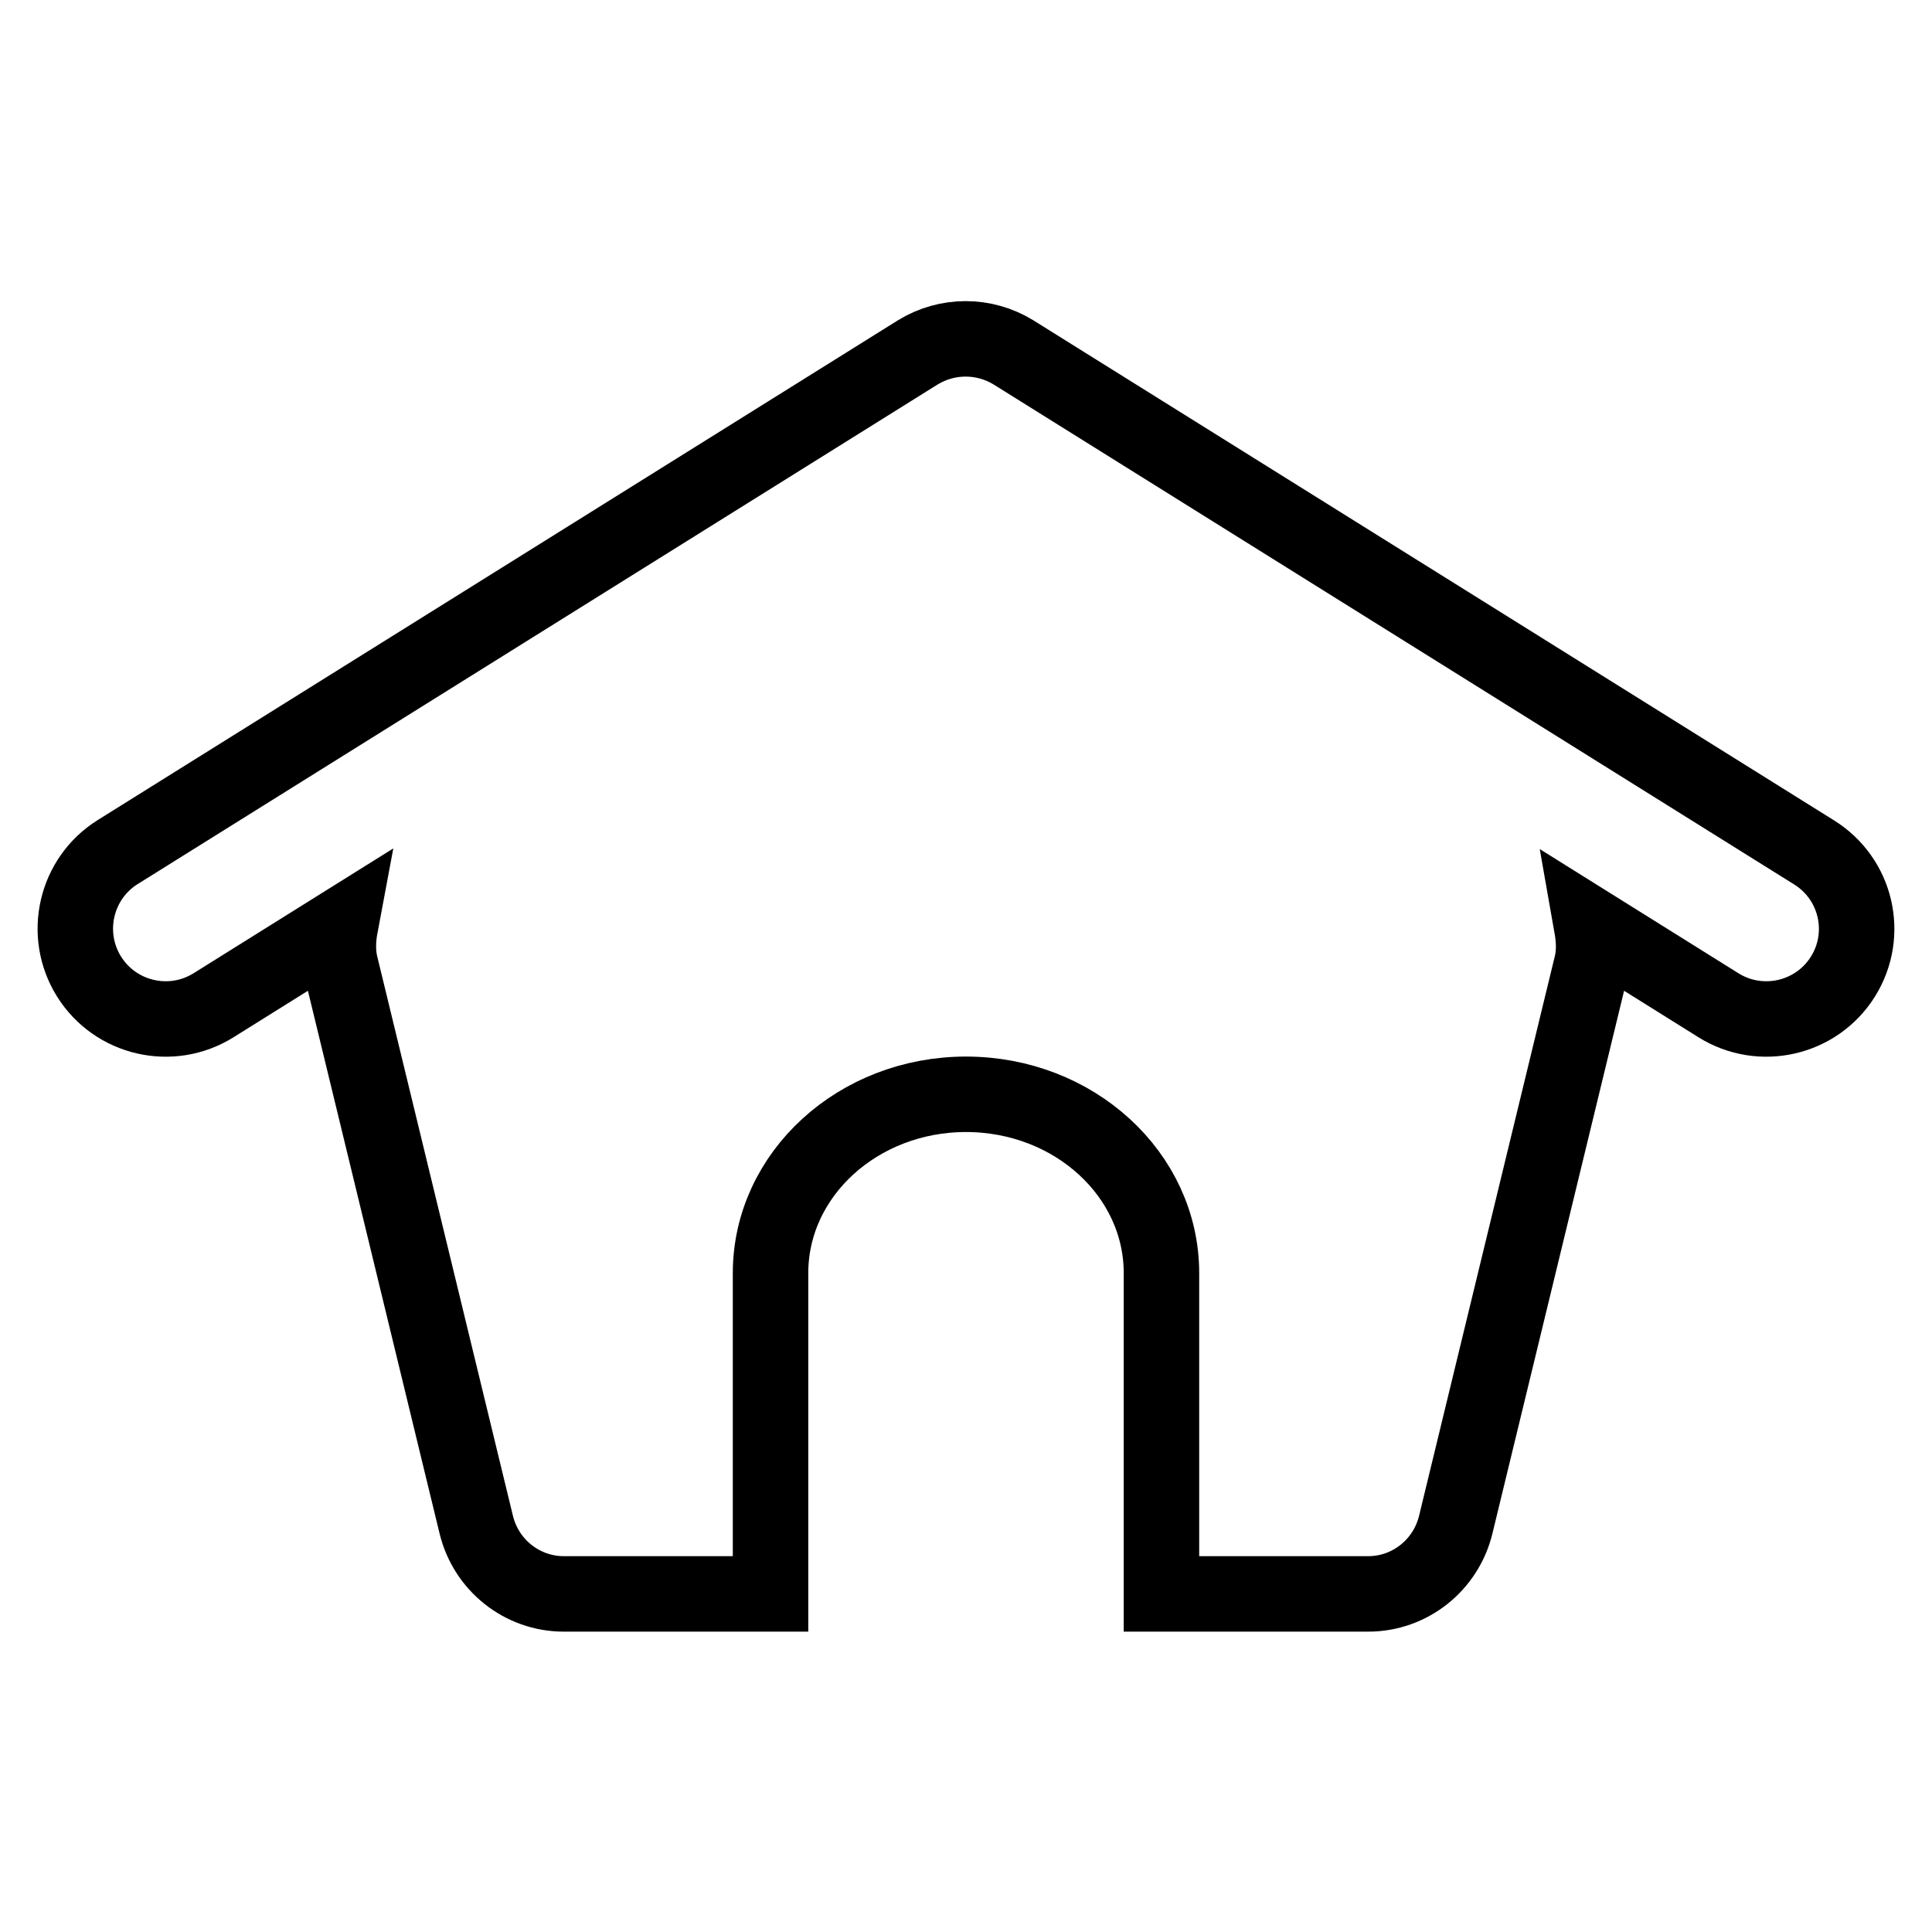 <?xml version="1.0" encoding="utf-8"?>
<!-- Svg Vector Icons : http://www.onlinewebfonts.com/icon -->
<!DOCTYPE svg PUBLIC "-//W3C//DTD SVG 1.1//EN" "http://www.w3.org/Graphics/SVG/1.1/DTD/svg11.dtd">
<svg version="1.1" xmlns="http://www.w3.org/2000/svg" xmlns:xlink="http://www.w3.org/1999/xlink" x="0px" y="0px" viewBox="0 0 256 256" enable-background="new 0 0 256 256" xml:space="preserve">
<g> <path stroke-width="10" fill-opacity="0" stroke="#000000"  d="M244.2,129.4c-3.5,5.6-10.9,7.3-16.5,3.8c0,0,0,0,0,0l-16.8-10.5c0.3,1.7,0.4,3.4,0,5.1l-18,74.2 c-1.3,5.4-6.1,9.2-11.6,9.2h-27.4v-42.5c0-13.1-11.6-23.7-25.9-23.7s-25.9,10.6-25.9,23.7v42.5H74.7c-5.5,0-10.3-3.8-11.6-9.2 l-18-74.2c-0.4-1.7-0.3-3.5,0-5.1l-16.8,10.5c-5.6,3.5-13,1.8-16.5-3.8c-3.5-5.6-1.8-13,3.8-16.5l0,0l106-66.2 c3.9-2.4,8.8-2.4,12.7,0l106,66.2C246,116.4,247.7,123.8,244.2,129.4z"/></g>
</svg>